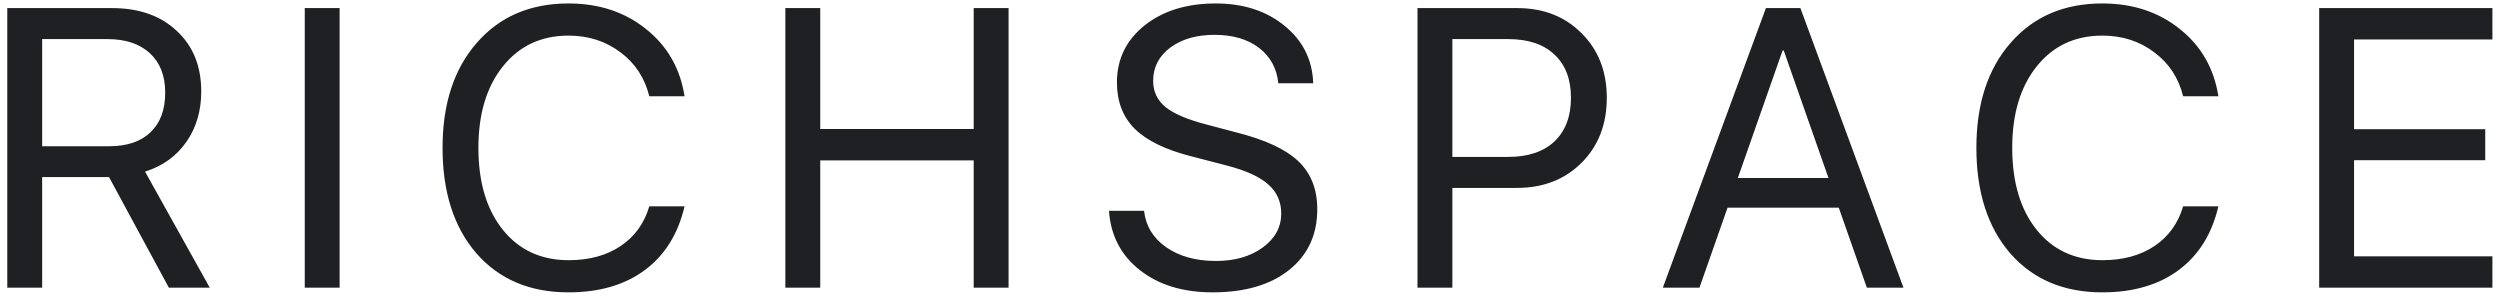 <?xml version="1.0" encoding="UTF-8"?> <svg xmlns="http://www.w3.org/2000/svg" width="252" height="30" viewBox="0 0 252 30" fill="none"> <path d="M4.25 3.941V14.742H10.988C12.798 14.742 14.191 14.273 15.168 13.336C16.158 12.398 16.652 11.064 16.652 9.332C16.652 7.639 16.138 6.318 15.109 5.367C14.081 4.417 12.655 3.941 10.832 3.941H4.25ZM4.25 17.848V29H0.734V0.816H11.301C14.022 0.816 16.197 1.585 17.824 3.121C19.465 4.645 20.285 6.676 20.285 9.215C20.285 11.181 19.784 12.88 18.781 14.312C17.779 15.745 16.392 16.741 14.621 17.301L21.145 29H17.023L10.988 17.848H4.25ZM34.234 29H30.719V0.816H34.234V29ZM57.305 29.469C53.411 29.469 50.319 28.16 48.027 25.543C45.749 22.913 44.609 19.365 44.609 14.898C44.609 10.471 45.762 6.943 48.066 4.312C50.371 1.669 53.45 0.348 57.305 0.348C60.378 0.348 62.982 1.207 65.117 2.926C67.266 4.632 68.561 6.891 69.004 9.703H65.449C64.993 7.854 64.023 6.376 62.539 5.27C61.055 4.15 59.31 3.59 57.305 3.59C54.557 3.59 52.357 4.618 50.703 6.676C49.05 8.733 48.223 11.474 48.223 14.898C48.223 18.362 49.043 21.116 50.684 23.16C52.324 25.204 54.538 26.227 57.324 26.227C59.395 26.227 61.139 25.751 62.559 24.801C63.978 23.85 64.941 22.516 65.449 20.797H69.004C68.353 23.583 67.018 25.725 65 27.223C62.982 28.72 60.417 29.469 57.305 29.469ZM101.664 29H98.148V16.168H82.68V29H79.164V0.816H82.68V13.004H98.148V0.816H101.664V29ZM111.785 21.246H115.32C115.49 22.77 116.232 23.994 117.547 24.918C118.875 25.842 120.548 26.305 122.566 26.305C124.467 26.305 126.036 25.855 127.273 24.957C128.523 24.046 129.148 22.9 129.148 21.52C129.148 20.335 128.712 19.358 127.84 18.59C126.98 17.822 125.6 17.19 123.699 16.695L120.086 15.758C117.482 15.094 115.581 14.169 114.383 12.984C113.185 11.787 112.586 10.23 112.586 8.316C112.586 5.973 113.51 4.059 115.359 2.574C117.221 1.09 119.617 0.348 122.547 0.348C125.346 0.348 127.664 1.103 129.5 2.613C131.336 4.111 132.293 6.038 132.371 8.395H128.855C128.699 6.884 128.048 5.693 126.902 4.82C125.757 3.948 124.266 3.512 122.43 3.512C120.607 3.512 119.116 3.941 117.957 4.801C116.811 5.66 116.238 6.78 116.238 8.16C116.238 9.228 116.655 10.107 117.488 10.797C118.335 11.474 119.715 12.06 121.629 12.555L124.578 13.336C127.495 14.065 129.591 15.035 130.867 16.246C132.143 17.457 132.781 19.072 132.781 21.09C132.781 23.668 131.831 25.712 129.93 27.223C128.042 28.72 125.477 29.469 122.234 29.469C119.24 29.469 116.792 28.72 114.891 27.223C112.99 25.725 111.954 23.733 111.785 21.246ZM142.883 0.816H152.941C155.585 0.816 157.746 1.663 159.426 3.355C161.118 5.035 161.965 7.203 161.965 9.859C161.965 12.529 161.118 14.71 159.426 16.402C157.733 18.095 155.559 18.941 152.902 18.941H146.398V29H142.883V0.816ZM146.398 3.941V15.816H152.023C154.029 15.816 155.585 15.296 156.691 14.254C157.798 13.199 158.352 11.734 158.352 9.859C158.352 7.984 157.798 6.533 156.691 5.504C155.598 4.462 154.042 3.941 152.023 3.941H146.398ZM188.18 29L185.348 20.934H174.137L171.305 29H167.613L178.004 0.816H181.48L191.871 29H188.18ZM179.684 5.094L175.172 17.945H184.312L179.801 5.094H179.684ZM211.914 29.469C208.021 29.469 204.928 28.16 202.637 25.543C200.358 22.913 199.219 19.365 199.219 14.898C199.219 10.471 200.371 6.943 202.676 4.312C204.98 1.669 208.06 0.348 211.914 0.348C214.987 0.348 217.591 1.207 219.727 2.926C221.875 4.632 223.171 6.891 223.613 9.703H220.059C219.603 7.854 218.633 6.376 217.148 5.27C215.664 4.15 213.919 3.59 211.914 3.59C209.167 3.59 206.966 4.618 205.312 6.676C203.659 8.733 202.832 11.474 202.832 14.898C202.832 18.362 203.652 21.116 205.293 23.16C206.934 25.204 209.147 26.227 211.934 26.227C214.004 26.227 215.749 25.751 217.168 24.801C218.587 23.85 219.551 22.516 220.059 20.797H223.613C222.962 23.583 221.628 25.725 219.609 27.223C217.591 28.72 215.026 29.469 211.914 29.469ZM251.234 25.836V29H233.773V0.816H251.234V3.98H237.289V13.023H250.512V16.148H237.289V25.836H251.234Z" fill="#1F2024"></path> </svg> 